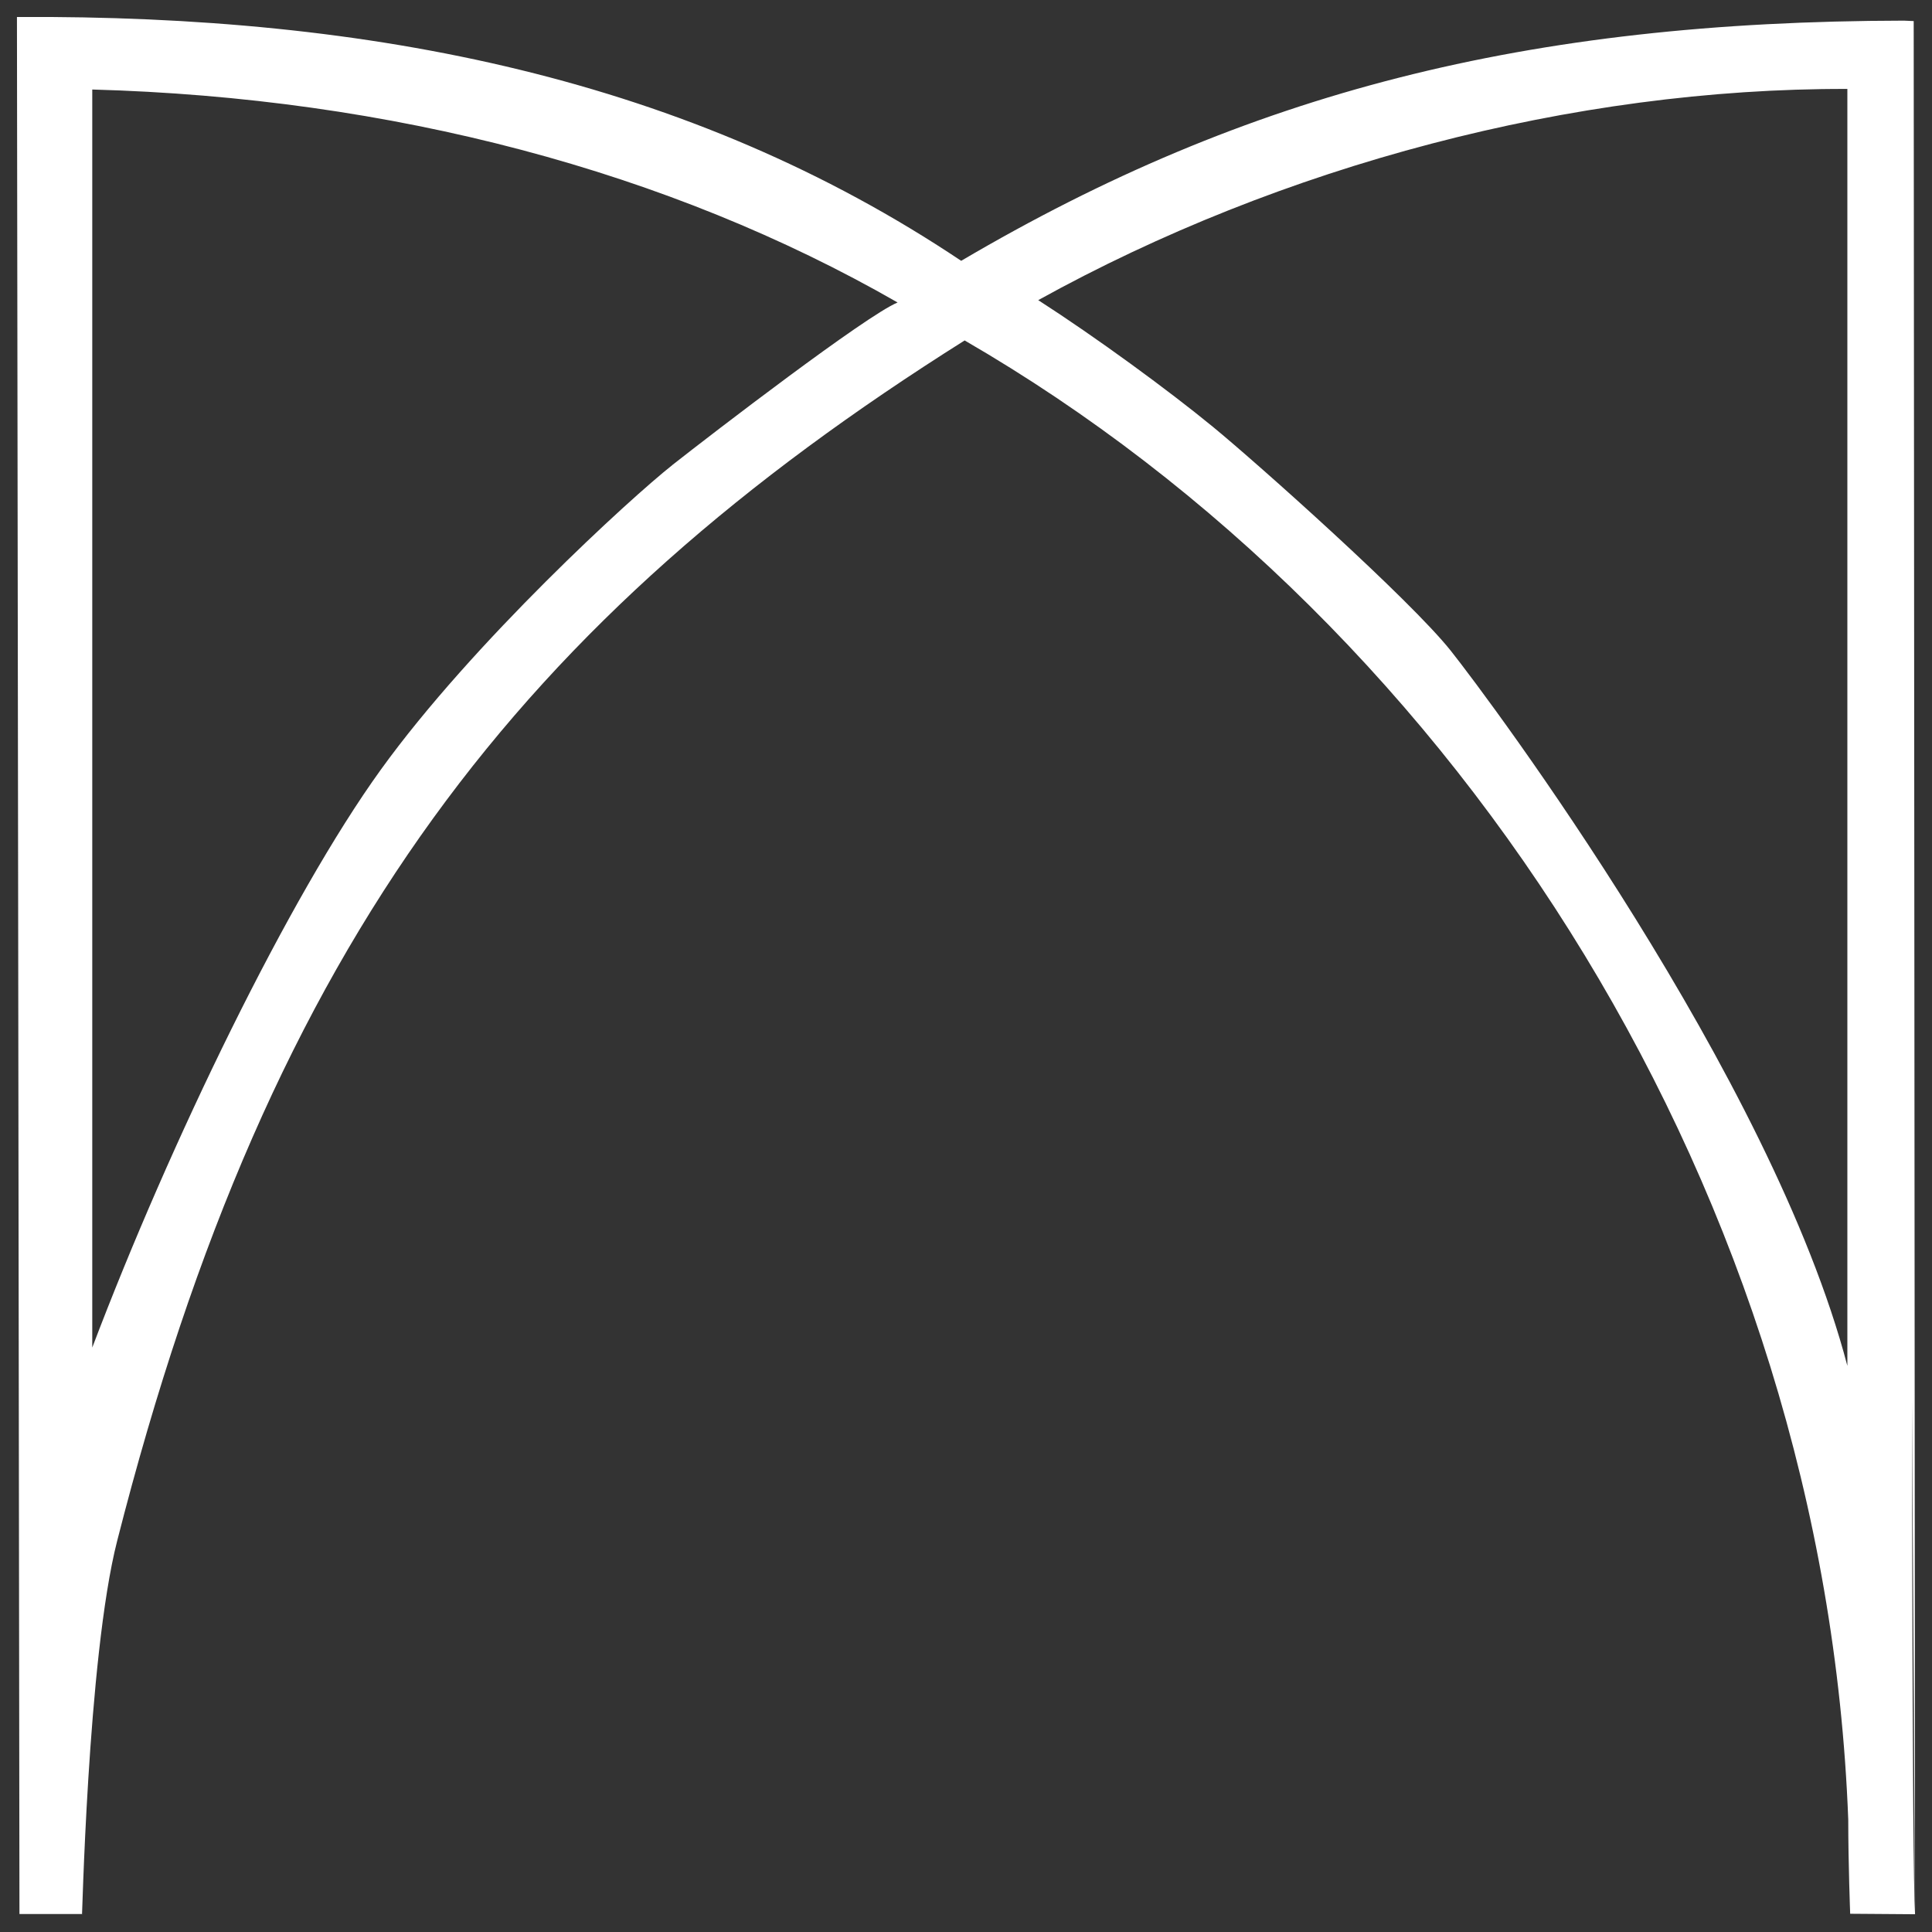 <svg width="57" height="57" viewBox="0 0 57 57" fill="none" xmlns="http://www.w3.org/2000/svg">
<rect x="0" y="0" width="57" height="57" fill="#333333" stroke="none"/>
<g clip-path="url(#clip0_178_41)">
<path d="M56.5 56.476L56.46 0.622L56.169 0.609C45.06 0.628 36.81 2.719 28.358 7.695C20.328 2.323 10.987 0.442 0.5 0.501C0.5 0.501 0.574 54.482 0.574 56.47H2.418C2.418 57.056 2.571 48.92 3.458 45.456C7.997 27.64 15.439 18.245 28.46 10.044C43.167 18.557 53.835 35.336 54.529 53.683C54.529 54.979 54.586 56.462 54.586 56.462M42.8 19.196C41.601 17.689 37.117 13.687 35.785 12.593C34.452 11.499 32.334 9.951 30.631 8.855C37.809 4.883 46.41 2.601 54.503 2.624V40.297C52.271 31.783 43.972 20.67 42.8 19.196ZM56.5 56.476C56.32 53.744 56.46 0.622 56.46 0.622L56.169 0.609M19.836 13.721C18.616 14.684 13.945 18.95 11.233 22.711C8.521 26.472 5.03 33.674 2.722 39.757V2.641C11.545 2.884 19.73 5.049 26.482 8.924C25.544 9.314 21.056 12.759 19.834 13.721H19.836Z" fill="white"/>
</g>
<defs>
<clipPath id="clip0_178_41">
<rect width="56" height="56" fill="white" transform="translate(0.5 0.5)"/>
</clipPath>
</defs>
</svg>

